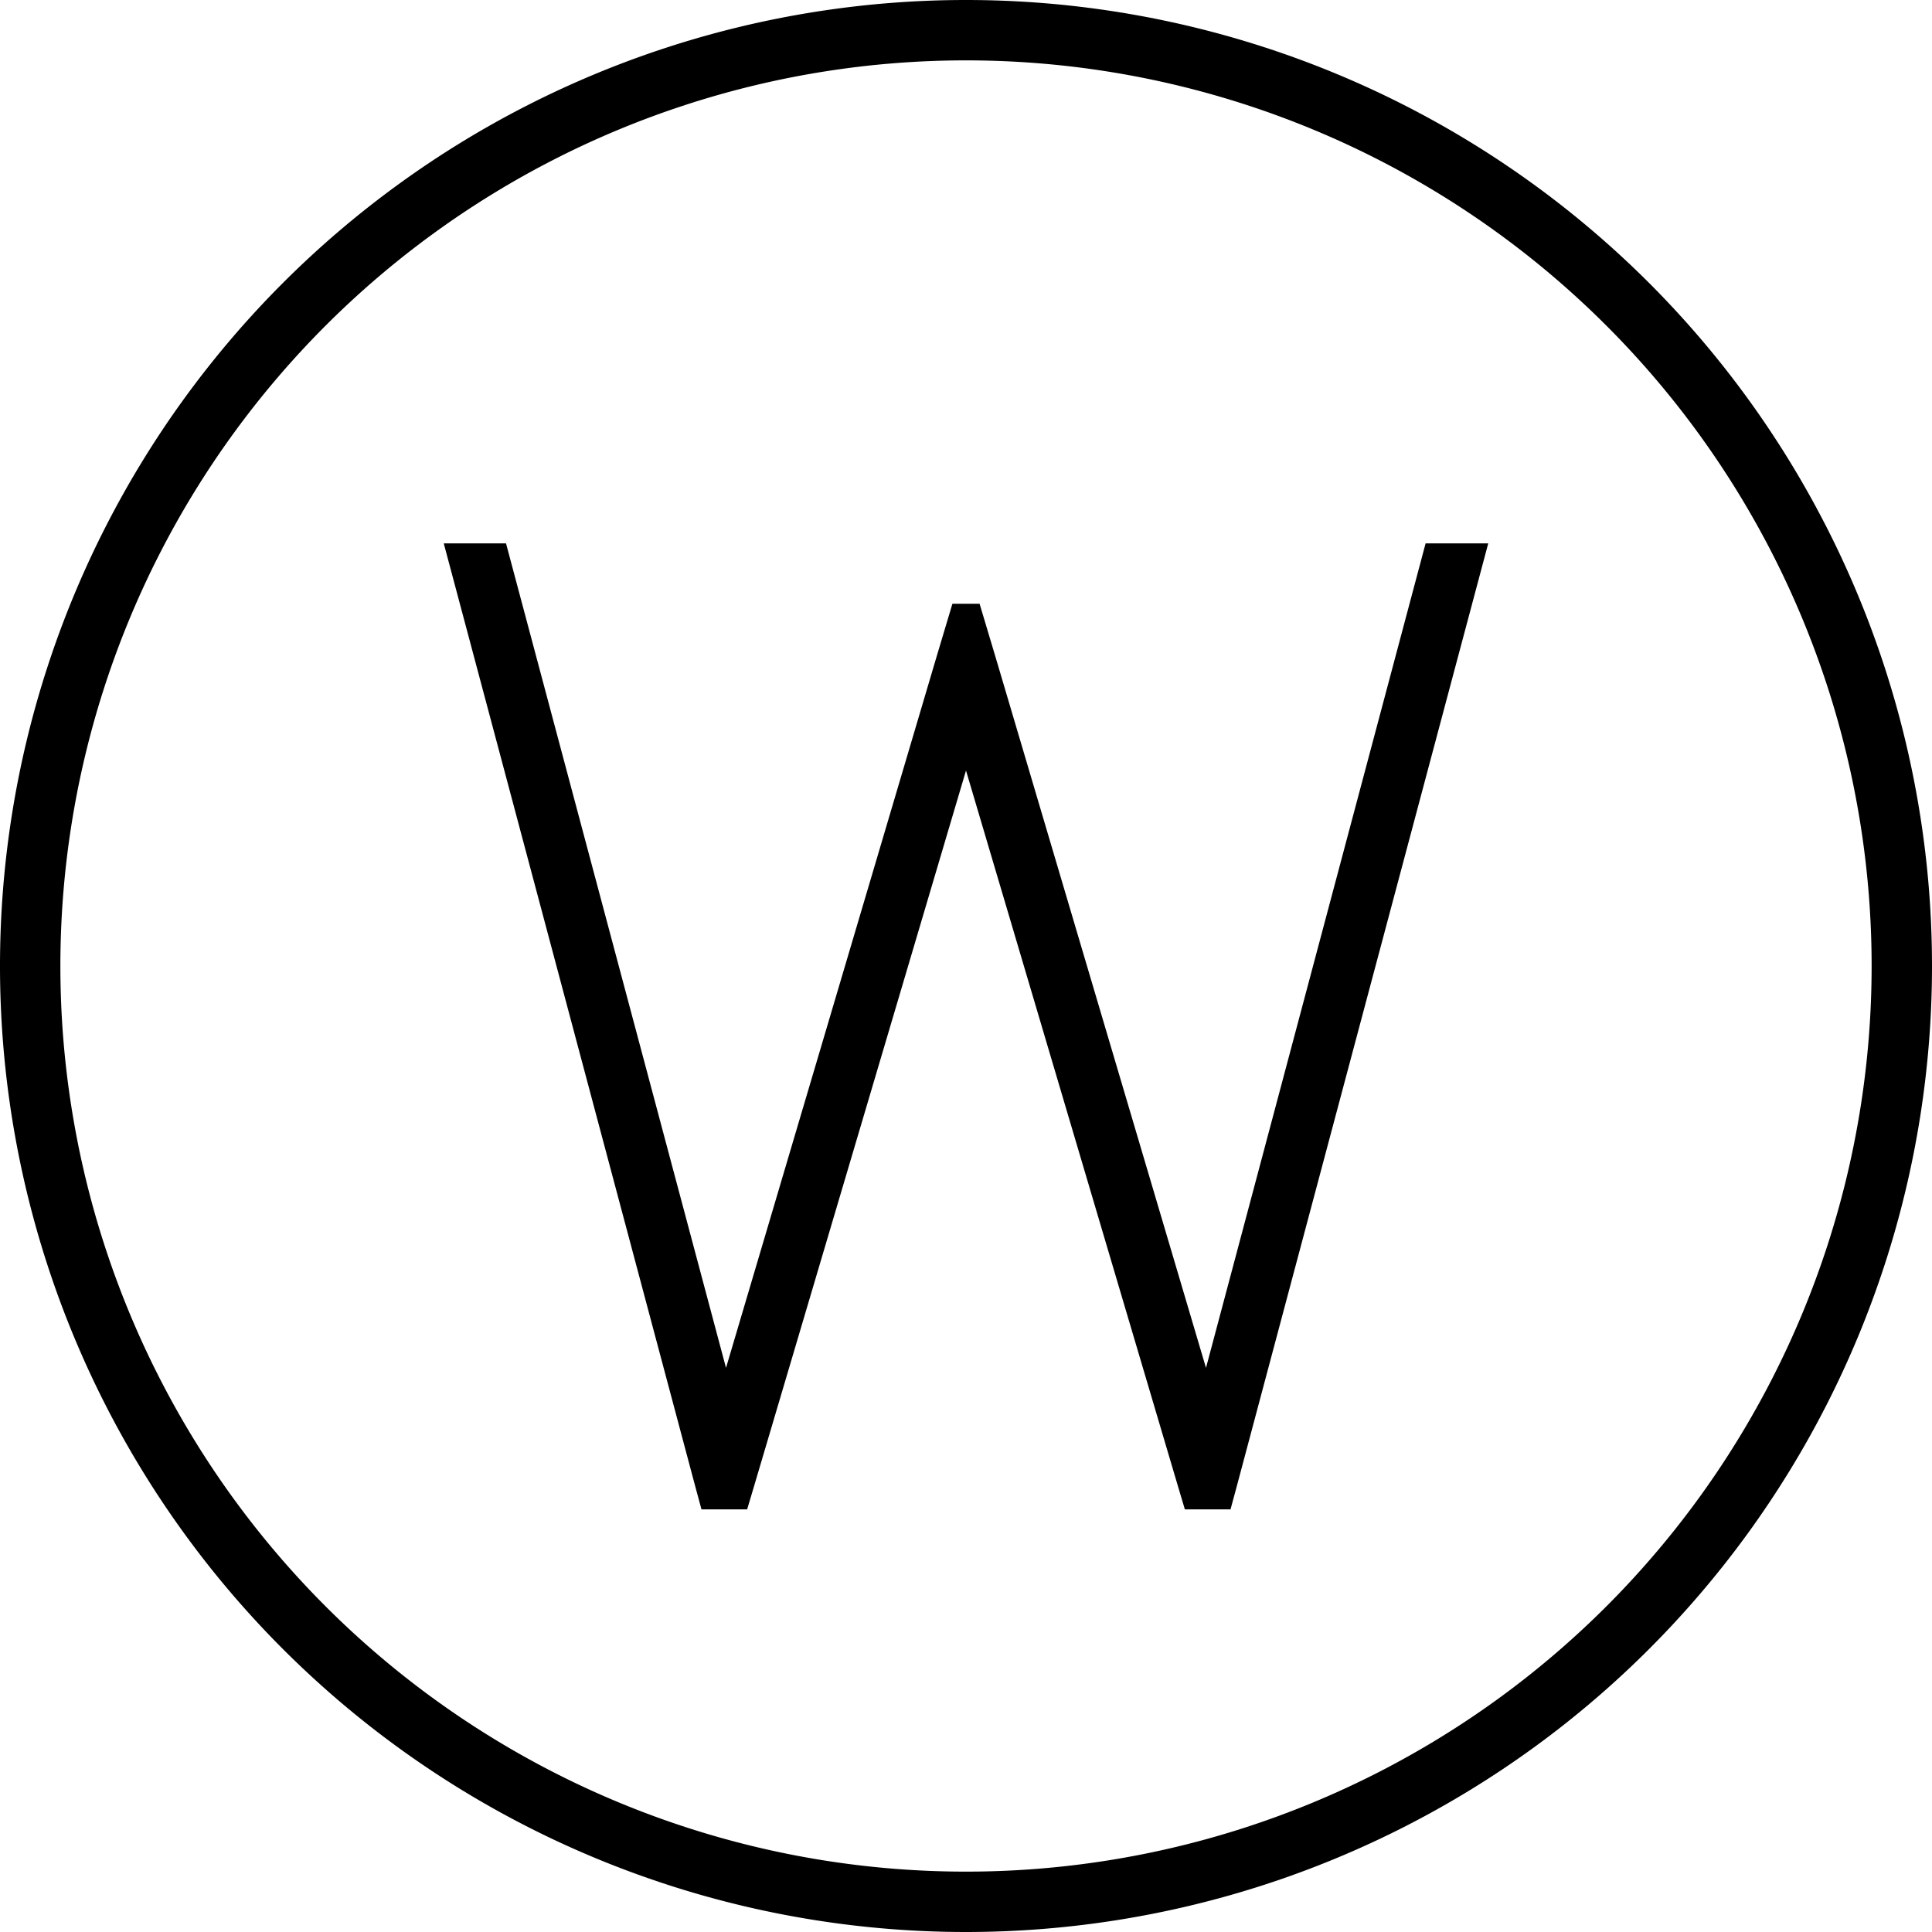 <svg xmlns="http://www.w3.org/2000/svg" viewBox="0 0 512 512"><!--! Font Awesome Pro 6.7.1 by @fontawesome - https://fontawesome.com License - https://fontawesome.com/license (Commercial License) Copyright 2024 Fonticons, Inc. --><path d="M256 16a240 240 0 1 1 0 480 240 240 0 1 1 0-480zm0 496A256 256 0 1 0 256 0a256 256 0 1 0 0 512zM117.6 144l66.7 250.1 1.6 5.9 12.1 0 1.7-5.7L256 204.2l56.3 190.1L314 400l12.1 0 1.6-5.9L394.4 144l-16.6 0L319.6 362.5 263.7 173.7 259.6 160l-7.2 0-4.1 13.7L192.4 362.5 134.1 144l-16.6 0z"/></svg>